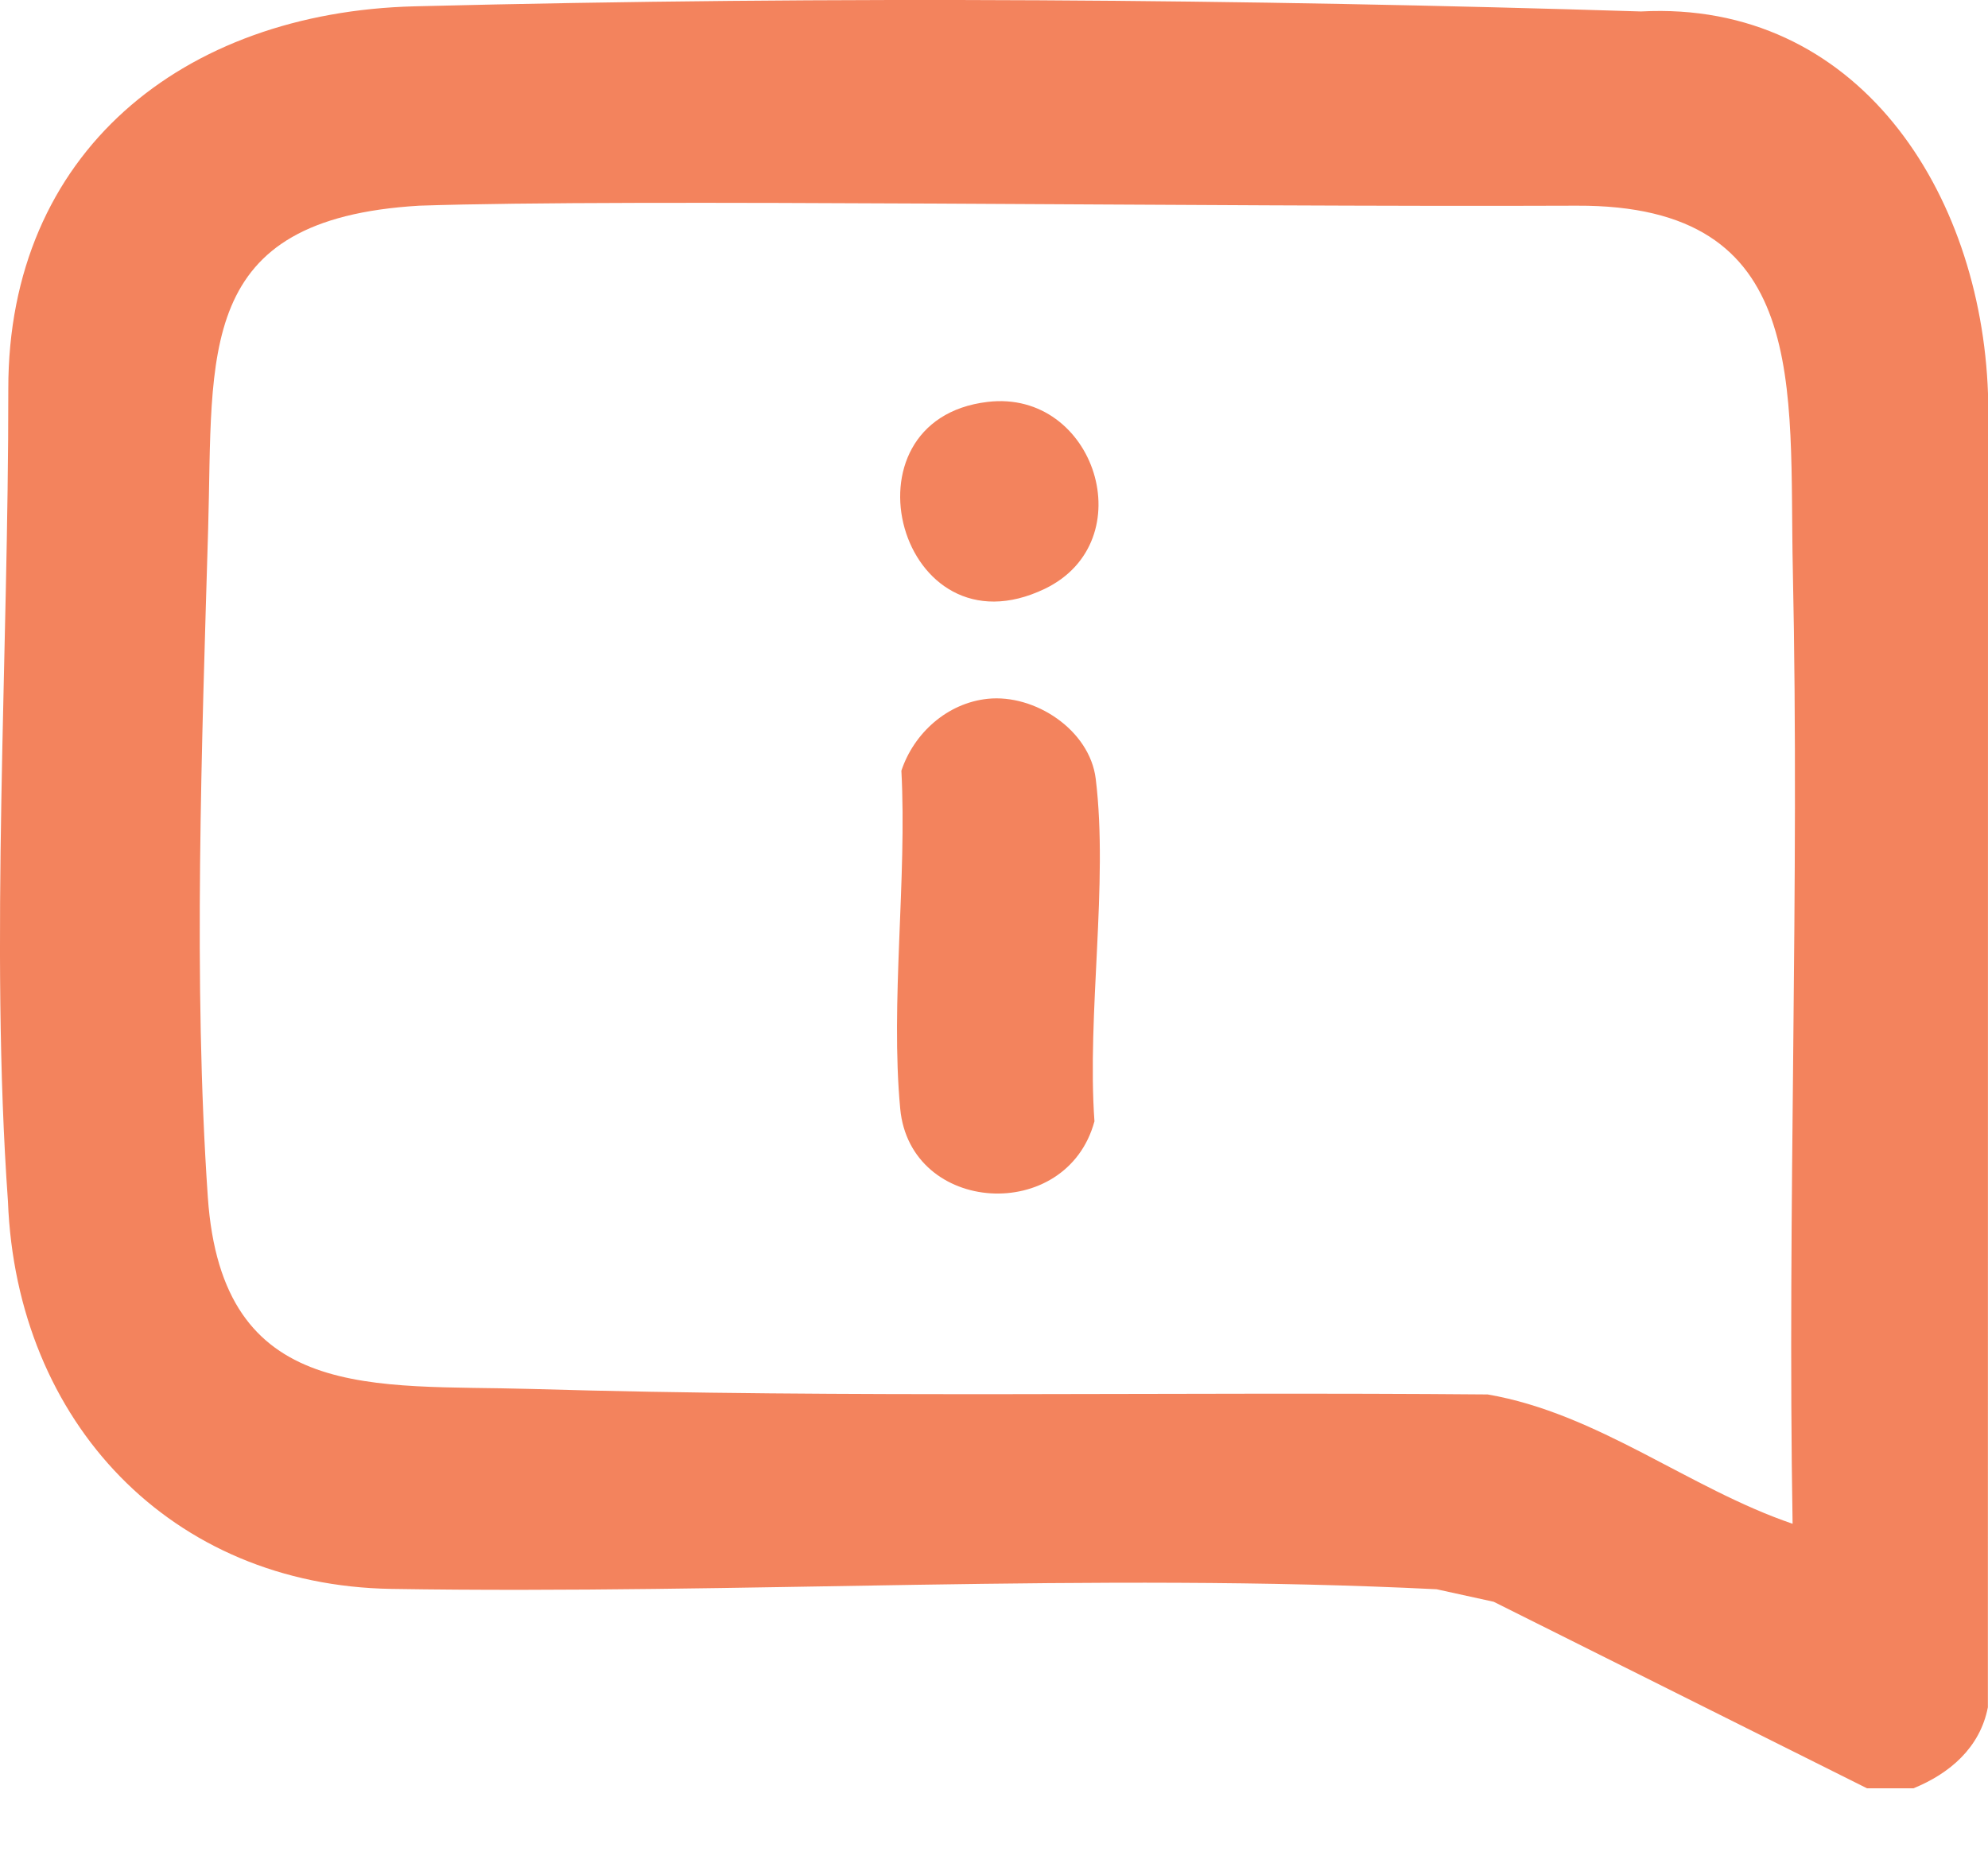 <svg width="17" height="16" viewBox="0 0 17 16" fill="none" xmlns="http://www.w3.org/2000/svg">
<path d="M16.363 15.293H15.965L12.773 13.698L12.285 13.591C9.353 13.445 6.352 13.636 3.347 13.588C1.464 13.558 0.141 12.165 0.068 10.274C-0.088 8.089 0.073 5.595 0.071 3.328C0.068 1.303 1.562 0.104 3.547 0.054C7.178 -0.037 10.661 -0.007 14.033 0.098C15.885 -2.8593e-05 16.94 1.64 17 3.366L16.999 14.6C16.932 14.946 16.672 15.167 16.363 15.293V15.293ZM15.329 13.031C15.283 10.314 15.39 7.59 15.331 4.874C15.297 3.305 15.493 1.75 13.483 1.759C10.259 1.772 5.393 1.698 3.585 1.759C1.662 1.873 1.824 3.019 1.78 4.52C1.726 6.36 1.651 8.405 1.777 10.235C1.898 12.011 3.2 11.839 4.542 11.878C7.262 11.958 9.995 11.901 12.721 11.925C13.665 12.087 14.443 12.729 15.329 13.031H15.329Z" fill="#F3835D"/>
<path d="M8.446 5.976C8.849 5.934 9.319 6.242 9.37 6.661C9.479 7.552 9.294 8.673 9.359 9.589C9.121 10.469 7.783 10.388 7.698 9.481C7.613 8.573 7.757 7.517 7.708 6.591C7.815 6.269 8.101 6.012 8.446 5.976H8.446Z" fill="#F3835D"/>
<path d="M8.445 3.437C9.366 3.327 9.78 4.63 8.933 5.036C7.69 5.631 7.146 3.591 8.445 3.437Z" fill="#F3835D"/>
</svg>
